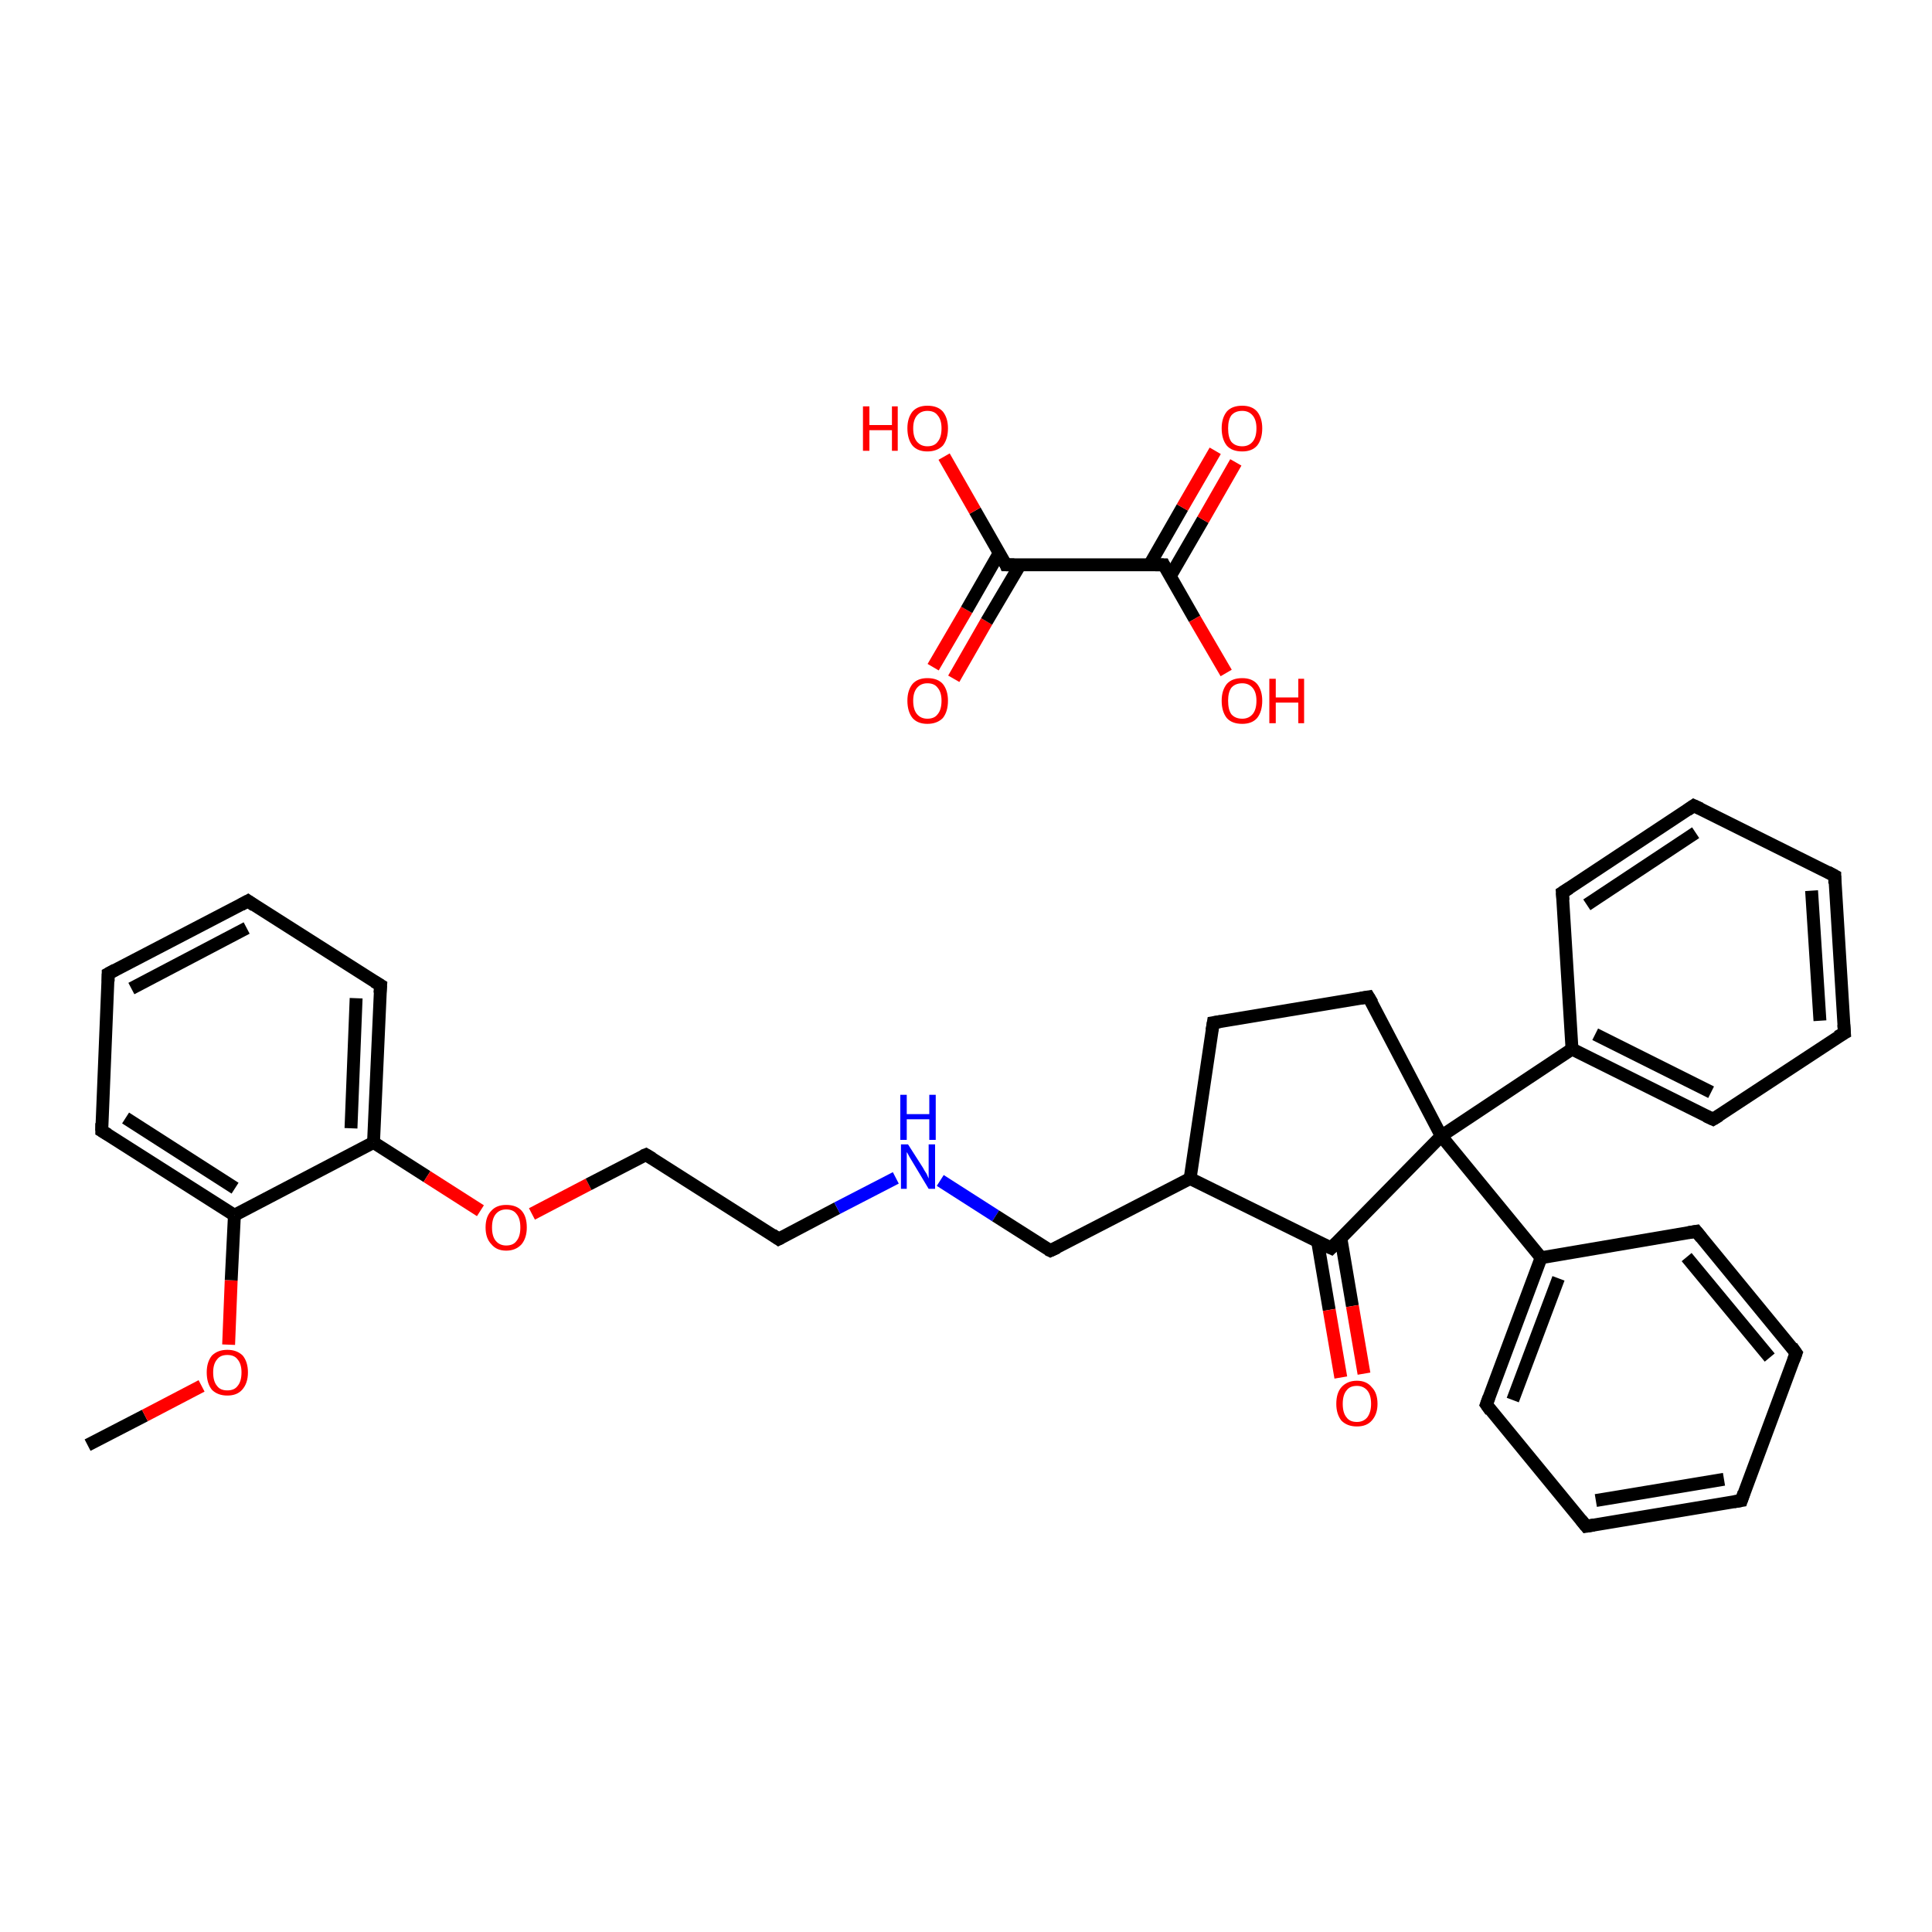 <?xml version='1.0' encoding='iso-8859-1'?>
<svg version='1.1' baseProfile='full'
              xmlns='http://www.w3.org/2000/svg'
                      xmlns:rdkit='http://www.rdkit.org/xml'
                      xmlns:xlink='http://www.w3.org/1999/xlink'
                  xml:space='preserve'
width='300px' height='300px' viewBox='0 0 300 300'>
<!-- END OF HEADER -->
<rect style='opacity:1.0;fill:#FFFFFF;stroke:none' width='300.0' height='300.0' x='0.0' y='0.0'> </rect>
<path class='bond-0 atom-0 atom-1' d='M 13.6,224.4 L 22.5,219.8' style='fill:none;fill-rule:evenodd;stroke:#000000;stroke-width:2.0px;stroke-linecap:butt;stroke-linejoin:miter;stroke-opacity:1' />
<path class='bond-0 atom-0 atom-1' d='M 22.5,219.8 L 31.3,215.2' style='fill:none;fill-rule:evenodd;stroke:#FF0000;stroke-width:2.0px;stroke-linecap:butt;stroke-linejoin:miter;stroke-opacity:1' />
<path class='bond-1 atom-1 atom-2' d='M 35.5,208.8 L 35.9,198.8' style='fill:none;fill-rule:evenodd;stroke:#FF0000;stroke-width:2.0px;stroke-linecap:butt;stroke-linejoin:miter;stroke-opacity:1' />
<path class='bond-1 atom-1 atom-2' d='M 35.9,198.8 L 36.4,188.7' style='fill:none;fill-rule:evenodd;stroke:#000000;stroke-width:2.0px;stroke-linecap:butt;stroke-linejoin:miter;stroke-opacity:1' />
<path class='bond-2 atom-2 atom-3' d='M 36.4,188.7 L 15.8,175.6' style='fill:none;fill-rule:evenodd;stroke:#000000;stroke-width:2.0px;stroke-linecap:butt;stroke-linejoin:miter;stroke-opacity:1' />
<path class='bond-2 atom-2 atom-3' d='M 36.5,184.5 L 19.5,173.6' style='fill:none;fill-rule:evenodd;stroke:#000000;stroke-width:2.0px;stroke-linecap:butt;stroke-linejoin:miter;stroke-opacity:1' />
<path class='bond-3 atom-3 atom-4' d='M 15.8,175.6 L 16.8,151.2' style='fill:none;fill-rule:evenodd;stroke:#000000;stroke-width:2.0px;stroke-linecap:butt;stroke-linejoin:miter;stroke-opacity:1' />
<path class='bond-4 atom-4 atom-5' d='M 16.8,151.2 L 38.5,139.9' style='fill:none;fill-rule:evenodd;stroke:#000000;stroke-width:2.0px;stroke-linecap:butt;stroke-linejoin:miter;stroke-opacity:1' />
<path class='bond-4 atom-4 atom-5' d='M 20.4,153.5 L 38.3,144.1' style='fill:none;fill-rule:evenodd;stroke:#000000;stroke-width:2.0px;stroke-linecap:butt;stroke-linejoin:miter;stroke-opacity:1' />
<path class='bond-5 atom-5 atom-6' d='M 38.5,139.9 L 59.1,153.0' style='fill:none;fill-rule:evenodd;stroke:#000000;stroke-width:2.0px;stroke-linecap:butt;stroke-linejoin:miter;stroke-opacity:1' />
<path class='bond-6 atom-6 atom-7' d='M 59.1,153.0 L 58.0,177.4' style='fill:none;fill-rule:evenodd;stroke:#000000;stroke-width:2.0px;stroke-linecap:butt;stroke-linejoin:miter;stroke-opacity:1' />
<path class='bond-6 atom-6 atom-7' d='M 55.3,155.0 L 54.5,175.2' style='fill:none;fill-rule:evenodd;stroke:#000000;stroke-width:2.0px;stroke-linecap:butt;stroke-linejoin:miter;stroke-opacity:1' />
<path class='bond-7 atom-7 atom-8' d='M 58.0,177.4 L 66.3,182.7' style='fill:none;fill-rule:evenodd;stroke:#000000;stroke-width:2.0px;stroke-linecap:butt;stroke-linejoin:miter;stroke-opacity:1' />
<path class='bond-7 atom-7 atom-8' d='M 66.3,182.7 L 74.6,188.0' style='fill:none;fill-rule:evenodd;stroke:#FF0000;stroke-width:2.0px;stroke-linecap:butt;stroke-linejoin:miter;stroke-opacity:1' />
<path class='bond-8 atom-8 atom-9' d='M 82.6,188.5 L 91.4,183.9' style='fill:none;fill-rule:evenodd;stroke:#FF0000;stroke-width:2.0px;stroke-linecap:butt;stroke-linejoin:miter;stroke-opacity:1' />
<path class='bond-8 atom-8 atom-9' d='M 91.4,183.9 L 100.3,179.3' style='fill:none;fill-rule:evenodd;stroke:#000000;stroke-width:2.0px;stroke-linecap:butt;stroke-linejoin:miter;stroke-opacity:1' />
<path class='bond-9 atom-9 atom-10' d='M 100.3,179.3 L 120.9,192.4' style='fill:none;fill-rule:evenodd;stroke:#000000;stroke-width:2.0px;stroke-linecap:butt;stroke-linejoin:miter;stroke-opacity:1' />
<path class='bond-10 atom-10 atom-11' d='M 120.9,192.4 L 130.0,187.6' style='fill:none;fill-rule:evenodd;stroke:#000000;stroke-width:2.0px;stroke-linecap:butt;stroke-linejoin:miter;stroke-opacity:1' />
<path class='bond-10 atom-10 atom-11' d='M 130.0,187.6 L 139.1,182.9' style='fill:none;fill-rule:evenodd;stroke:#0000FF;stroke-width:2.0px;stroke-linecap:butt;stroke-linejoin:miter;stroke-opacity:1' />
<path class='bond-11 atom-11 atom-12' d='M 146.0,183.3 L 154.6,188.8' style='fill:none;fill-rule:evenodd;stroke:#0000FF;stroke-width:2.0px;stroke-linecap:butt;stroke-linejoin:miter;stroke-opacity:1' />
<path class='bond-11 atom-11 atom-12' d='M 154.6,188.8 L 163.1,194.2' style='fill:none;fill-rule:evenodd;stroke:#000000;stroke-width:2.0px;stroke-linecap:butt;stroke-linejoin:miter;stroke-opacity:1' />
<path class='bond-12 atom-12 atom-13' d='M 163.1,194.2 L 184.8,183.0' style='fill:none;fill-rule:evenodd;stroke:#000000;stroke-width:2.0px;stroke-linecap:butt;stroke-linejoin:miter;stroke-opacity:1' />
<path class='bond-13 atom-13 atom-14' d='M 184.8,183.0 L 188.4,158.8' style='fill:none;fill-rule:evenodd;stroke:#000000;stroke-width:2.0px;stroke-linecap:butt;stroke-linejoin:miter;stroke-opacity:1' />
<path class='bond-14 atom-14 atom-15' d='M 188.4,158.8 L 212.5,154.8' style='fill:none;fill-rule:evenodd;stroke:#000000;stroke-width:2.0px;stroke-linecap:butt;stroke-linejoin:miter;stroke-opacity:1' />
<path class='bond-15 atom-15 atom-16' d='M 212.5,154.8 L 223.8,176.4' style='fill:none;fill-rule:evenodd;stroke:#000000;stroke-width:2.0px;stroke-linecap:butt;stroke-linejoin:miter;stroke-opacity:1' />
<path class='bond-16 atom-16 atom-17' d='M 223.8,176.4 L 244.1,162.9' style='fill:none;fill-rule:evenodd;stroke:#000000;stroke-width:2.0px;stroke-linecap:butt;stroke-linejoin:miter;stroke-opacity:1' />
<path class='bond-17 atom-17 atom-18' d='M 244.1,162.9 L 266.0,173.8' style='fill:none;fill-rule:evenodd;stroke:#000000;stroke-width:2.0px;stroke-linecap:butt;stroke-linejoin:miter;stroke-opacity:1' />
<path class='bond-17 atom-17 atom-18' d='M 247.7,160.6 L 265.7,169.6' style='fill:none;fill-rule:evenodd;stroke:#000000;stroke-width:2.0px;stroke-linecap:butt;stroke-linejoin:miter;stroke-opacity:1' />
<path class='bond-18 atom-18 atom-19' d='M 266.0,173.8 L 286.4,160.4' style='fill:none;fill-rule:evenodd;stroke:#000000;stroke-width:2.0px;stroke-linecap:butt;stroke-linejoin:miter;stroke-opacity:1' />
<path class='bond-19 atom-19 atom-20' d='M 286.4,160.4 L 284.9,136.0' style='fill:none;fill-rule:evenodd;stroke:#000000;stroke-width:2.0px;stroke-linecap:butt;stroke-linejoin:miter;stroke-opacity:1' />
<path class='bond-19 atom-19 atom-20' d='M 282.6,158.5 L 281.3,138.3' style='fill:none;fill-rule:evenodd;stroke:#000000;stroke-width:2.0px;stroke-linecap:butt;stroke-linejoin:miter;stroke-opacity:1' />
<path class='bond-20 atom-20 atom-21' d='M 284.9,136.0 L 263.0,125.1' style='fill:none;fill-rule:evenodd;stroke:#000000;stroke-width:2.0px;stroke-linecap:butt;stroke-linejoin:miter;stroke-opacity:1' />
<path class='bond-21 atom-21 atom-22' d='M 263.0,125.1 L 242.6,138.6' style='fill:none;fill-rule:evenodd;stroke:#000000;stroke-width:2.0px;stroke-linecap:butt;stroke-linejoin:miter;stroke-opacity:1' />
<path class='bond-21 atom-21 atom-22' d='M 263.3,129.3 L 246.4,140.5' style='fill:none;fill-rule:evenodd;stroke:#000000;stroke-width:2.0px;stroke-linecap:butt;stroke-linejoin:miter;stroke-opacity:1' />
<path class='bond-22 atom-16 atom-23' d='M 223.8,176.4 L 239.3,195.3' style='fill:none;fill-rule:evenodd;stroke:#000000;stroke-width:2.0px;stroke-linecap:butt;stroke-linejoin:miter;stroke-opacity:1' />
<path class='bond-23 atom-23 atom-24' d='M 239.3,195.3 L 230.8,218.1' style='fill:none;fill-rule:evenodd;stroke:#000000;stroke-width:2.0px;stroke-linecap:butt;stroke-linejoin:miter;stroke-opacity:1' />
<path class='bond-23 atom-23 atom-24' d='M 242.0,198.5 L 234.9,217.4' style='fill:none;fill-rule:evenodd;stroke:#000000;stroke-width:2.0px;stroke-linecap:butt;stroke-linejoin:miter;stroke-opacity:1' />
<path class='bond-24 atom-24 atom-25' d='M 230.8,218.1 L 246.3,237.0' style='fill:none;fill-rule:evenodd;stroke:#000000;stroke-width:2.0px;stroke-linecap:butt;stroke-linejoin:miter;stroke-opacity:1' />
<path class='bond-25 atom-25 atom-26' d='M 246.3,237.0 L 270.4,233.0' style='fill:none;fill-rule:evenodd;stroke:#000000;stroke-width:2.0px;stroke-linecap:butt;stroke-linejoin:miter;stroke-opacity:1' />
<path class='bond-25 atom-25 atom-26' d='M 247.8,233.0 L 267.7,229.7' style='fill:none;fill-rule:evenodd;stroke:#000000;stroke-width:2.0px;stroke-linecap:butt;stroke-linejoin:miter;stroke-opacity:1' />
<path class='bond-26 atom-26 atom-27' d='M 270.4,233.0 L 278.9,210.1' style='fill:none;fill-rule:evenodd;stroke:#000000;stroke-width:2.0px;stroke-linecap:butt;stroke-linejoin:miter;stroke-opacity:1' />
<path class='bond-27 atom-27 atom-28' d='M 278.9,210.1 L 263.4,191.2' style='fill:none;fill-rule:evenodd;stroke:#000000;stroke-width:2.0px;stroke-linecap:butt;stroke-linejoin:miter;stroke-opacity:1' />
<path class='bond-27 atom-27 atom-28' d='M 274.8,210.8 L 261.9,195.2' style='fill:none;fill-rule:evenodd;stroke:#000000;stroke-width:2.0px;stroke-linecap:butt;stroke-linejoin:miter;stroke-opacity:1' />
<path class='bond-28 atom-16 atom-29' d='M 223.8,176.4 L 206.7,193.8' style='fill:none;fill-rule:evenodd;stroke:#000000;stroke-width:2.0px;stroke-linecap:butt;stroke-linejoin:miter;stroke-opacity:1' />
<path class='bond-29 atom-29 atom-30' d='M 204.6,192.8 L 206.4,203.4' style='fill:none;fill-rule:evenodd;stroke:#000000;stroke-width:2.0px;stroke-linecap:butt;stroke-linejoin:miter;stroke-opacity:1' />
<path class='bond-29 atom-29 atom-30' d='M 206.4,203.4 L 208.2,213.9' style='fill:none;fill-rule:evenodd;stroke:#FF0000;stroke-width:2.0px;stroke-linecap:butt;stroke-linejoin:miter;stroke-opacity:1' />
<path class='bond-29 atom-29 atom-30' d='M 208.2,192.2 L 210.0,202.8' style='fill:none;fill-rule:evenodd;stroke:#000000;stroke-width:2.0px;stroke-linecap:butt;stroke-linejoin:miter;stroke-opacity:1' />
<path class='bond-29 atom-29 atom-30' d='M 210.0,202.8 L 211.8,213.3' style='fill:none;fill-rule:evenodd;stroke:#FF0000;stroke-width:2.0px;stroke-linecap:butt;stroke-linejoin:miter;stroke-opacity:1' />
<path class='bond-30 atom-31 atom-32' d='M 144.9,103.6 L 150.1,94.7' style='fill:none;fill-rule:evenodd;stroke:#FF0000;stroke-width:2.0px;stroke-linecap:butt;stroke-linejoin:miter;stroke-opacity:1' />
<path class='bond-30 atom-31 atom-32' d='M 150.1,94.7 L 155.2,85.8' style='fill:none;fill-rule:evenodd;stroke:#000000;stroke-width:2.0px;stroke-linecap:butt;stroke-linejoin:miter;stroke-opacity:1' />
<path class='bond-30 atom-31 atom-32' d='M 148.1,105.4 L 153.2,96.5' style='fill:none;fill-rule:evenodd;stroke:#FF0000;stroke-width:2.0px;stroke-linecap:butt;stroke-linejoin:miter;stroke-opacity:1' />
<path class='bond-30 atom-31 atom-32' d='M 153.2,96.5 L 158.4,87.7' style='fill:none;fill-rule:evenodd;stroke:#000000;stroke-width:2.0px;stroke-linecap:butt;stroke-linejoin:miter;stroke-opacity:1' />
<path class='bond-31 atom-32 atom-33' d='M 156.2,87.7 L 151.4,79.3' style='fill:none;fill-rule:evenodd;stroke:#000000;stroke-width:2.0px;stroke-linecap:butt;stroke-linejoin:miter;stroke-opacity:1' />
<path class='bond-31 atom-32 atom-33' d='M 151.4,79.3 L 146.6,70.9' style='fill:none;fill-rule:evenodd;stroke:#FF0000;stroke-width:2.0px;stroke-linecap:butt;stroke-linejoin:miter;stroke-opacity:1' />
<path class='bond-32 atom-32 atom-34' d='M 156.2,87.7 L 180.7,87.7' style='fill:none;fill-rule:evenodd;stroke:#000000;stroke-width:2.0px;stroke-linecap:butt;stroke-linejoin:miter;stroke-opacity:1' />
<path class='bond-33 atom-34 atom-35' d='M 181.7,89.5 L 186.8,80.7' style='fill:none;fill-rule:evenodd;stroke:#000000;stroke-width:2.0px;stroke-linecap:butt;stroke-linejoin:miter;stroke-opacity:1' />
<path class='bond-33 atom-34 atom-35' d='M 186.8,80.7 L 191.9,71.8' style='fill:none;fill-rule:evenodd;stroke:#FF0000;stroke-width:2.0px;stroke-linecap:butt;stroke-linejoin:miter;stroke-opacity:1' />
<path class='bond-33 atom-34 atom-35' d='M 178.5,87.7 L 183.6,78.8' style='fill:none;fill-rule:evenodd;stroke:#000000;stroke-width:2.0px;stroke-linecap:butt;stroke-linejoin:miter;stroke-opacity:1' />
<path class='bond-33 atom-34 atom-35' d='M 183.6,78.8 L 188.7,70.0' style='fill:none;fill-rule:evenodd;stroke:#FF0000;stroke-width:2.0px;stroke-linecap:butt;stroke-linejoin:miter;stroke-opacity:1' />
<path class='bond-34 atom-34 atom-36' d='M 180.7,87.7 L 185.5,96.1' style='fill:none;fill-rule:evenodd;stroke:#000000;stroke-width:2.0px;stroke-linecap:butt;stroke-linejoin:miter;stroke-opacity:1' />
<path class='bond-34 atom-34 atom-36' d='M 185.5,96.1 L 190.4,104.5' style='fill:none;fill-rule:evenodd;stroke:#FF0000;stroke-width:2.0px;stroke-linecap:butt;stroke-linejoin:miter;stroke-opacity:1' />
<path class='bond-35 atom-7 atom-2' d='M 58.0,177.4 L 36.4,188.7' style='fill:none;fill-rule:evenodd;stroke:#000000;stroke-width:2.0px;stroke-linecap:butt;stroke-linejoin:miter;stroke-opacity:1' />
<path class='bond-36 atom-29 atom-13' d='M 206.7,193.8 L 184.8,183.0' style='fill:none;fill-rule:evenodd;stroke:#000000;stroke-width:2.0px;stroke-linecap:butt;stroke-linejoin:miter;stroke-opacity:1' />
<path class='bond-37 atom-22 atom-17' d='M 242.6,138.6 L 244.1,162.9' style='fill:none;fill-rule:evenodd;stroke:#000000;stroke-width:2.0px;stroke-linecap:butt;stroke-linejoin:miter;stroke-opacity:1' />
<path class='bond-38 atom-28 atom-23' d='M 263.4,191.2 L 239.3,195.3' style='fill:none;fill-rule:evenodd;stroke:#000000;stroke-width:2.0px;stroke-linecap:butt;stroke-linejoin:miter;stroke-opacity:1' />
<path d='M 16.8,176.2 L 15.8,175.6 L 15.8,174.4' style='fill:none;stroke:#000000;stroke-width:2.0px;stroke-linecap:butt;stroke-linejoin:miter;stroke-opacity:1;' />
<path d='M 16.8,152.4 L 16.8,151.2 L 17.9,150.6' style='fill:none;stroke:#000000;stroke-width:2.0px;stroke-linecap:butt;stroke-linejoin:miter;stroke-opacity:1;' />
<path d='M 37.4,140.5 L 38.5,139.9 L 39.5,140.6' style='fill:none;stroke:#000000;stroke-width:2.0px;stroke-linecap:butt;stroke-linejoin:miter;stroke-opacity:1;' />
<path d='M 58.1,152.4 L 59.1,153.0 L 59.0,154.2' style='fill:none;stroke:#000000;stroke-width:2.0px;stroke-linecap:butt;stroke-linejoin:miter;stroke-opacity:1;' />
<path d='M 99.8,179.5 L 100.3,179.3 L 101.3,179.9' style='fill:none;stroke:#000000;stroke-width:2.0px;stroke-linecap:butt;stroke-linejoin:miter;stroke-opacity:1;' />
<path d='M 119.9,191.7 L 120.9,192.4 L 121.3,192.2' style='fill:none;stroke:#000000;stroke-width:2.0px;stroke-linecap:butt;stroke-linejoin:miter;stroke-opacity:1;' />
<path d='M 162.7,194.0 L 163.1,194.2 L 164.2,193.7' style='fill:none;stroke:#000000;stroke-width:2.0px;stroke-linecap:butt;stroke-linejoin:miter;stroke-opacity:1;' />
<path d='M 188.2,160.0 L 188.4,158.8 L 189.6,158.6' style='fill:none;stroke:#000000;stroke-width:2.0px;stroke-linecap:butt;stroke-linejoin:miter;stroke-opacity:1;' />
<path d='M 211.3,155.0 L 212.5,154.8 L 213.1,155.8' style='fill:none;stroke:#000000;stroke-width:2.0px;stroke-linecap:butt;stroke-linejoin:miter;stroke-opacity:1;' />
<path d='M 264.9,173.3 L 266.0,173.8 L 267.0,173.2' style='fill:none;stroke:#000000;stroke-width:2.0px;stroke-linecap:butt;stroke-linejoin:miter;stroke-opacity:1;' />
<path d='M 285.3,161.0 L 286.4,160.4 L 286.3,159.1' style='fill:none;stroke:#000000;stroke-width:2.0px;stroke-linecap:butt;stroke-linejoin:miter;stroke-opacity:1;' />
<path d='M 284.9,137.2 L 284.9,136.0 L 283.8,135.4' style='fill:none;stroke:#000000;stroke-width:2.0px;stroke-linecap:butt;stroke-linejoin:miter;stroke-opacity:1;' />
<path d='M 264.1,125.6 L 263.0,125.1 L 262.0,125.8' style='fill:none;stroke:#000000;stroke-width:2.0px;stroke-linecap:butt;stroke-linejoin:miter;stroke-opacity:1;' />
<path d='M 243.7,137.9 L 242.6,138.6 L 242.7,139.8' style='fill:none;stroke:#000000;stroke-width:2.0px;stroke-linecap:butt;stroke-linejoin:miter;stroke-opacity:1;' />
<path d='M 231.2,217.0 L 230.8,218.1 L 231.5,219.1' style='fill:none;stroke:#000000;stroke-width:2.0px;stroke-linecap:butt;stroke-linejoin:miter;stroke-opacity:1;' />
<path d='M 245.5,236.0 L 246.3,237.0 L 247.5,236.8' style='fill:none;stroke:#000000;stroke-width:2.0px;stroke-linecap:butt;stroke-linejoin:miter;stroke-opacity:1;' />
<path d='M 269.2,233.2 L 270.4,233.0 L 270.8,231.8' style='fill:none;stroke:#000000;stroke-width:2.0px;stroke-linecap:butt;stroke-linejoin:miter;stroke-opacity:1;' />
<path d='M 278.5,211.2 L 278.9,210.1 L 278.2,209.1' style='fill:none;stroke:#000000;stroke-width:2.0px;stroke-linecap:butt;stroke-linejoin:miter;stroke-opacity:1;' />
<path d='M 264.2,192.2 L 263.4,191.2 L 262.2,191.4' style='fill:none;stroke:#000000;stroke-width:2.0px;stroke-linecap:butt;stroke-linejoin:miter;stroke-opacity:1;' />
<path d='M 207.5,193.0 L 206.7,193.8 L 205.6,193.3' style='fill:none;stroke:#000000;stroke-width:2.0px;stroke-linecap:butt;stroke-linejoin:miter;stroke-opacity:1;' />
<path d='M 156.0,87.2 L 156.2,87.7 L 157.5,87.7' style='fill:none;stroke:#000000;stroke-width:2.0px;stroke-linecap:butt;stroke-linejoin:miter;stroke-opacity:1;' />
<path d='M 179.4,87.7 L 180.7,87.7 L 180.9,88.1' style='fill:none;stroke:#000000;stroke-width:2.0px;stroke-linecap:butt;stroke-linejoin:miter;stroke-opacity:1;' />
<path class='atom-1' d='M 32.1 213.1
Q 32.1 211.5, 32.9 210.5
Q 33.8 209.6, 35.3 209.6
Q 36.8 209.6, 37.7 210.5
Q 38.5 211.5, 38.5 213.1
Q 38.5 214.8, 37.6 215.8
Q 36.8 216.7, 35.3 216.7
Q 33.8 216.7, 32.9 215.8
Q 32.1 214.8, 32.1 213.1
M 35.3 215.9
Q 36.4 215.9, 36.9 215.2
Q 37.5 214.5, 37.5 213.1
Q 37.5 211.8, 36.9 211.1
Q 36.4 210.4, 35.3 210.4
Q 34.2 210.4, 33.7 211.1
Q 33.1 211.8, 33.1 213.1
Q 33.1 214.5, 33.7 215.2
Q 34.2 215.9, 35.3 215.9
' fill='#FF0000'/>
<path class='atom-8' d='M 75.4 190.6
Q 75.4 188.9, 76.3 188.0
Q 77.1 187.1, 78.6 187.1
Q 80.2 187.1, 81.0 188.0
Q 81.8 188.9, 81.8 190.6
Q 81.8 192.2, 81.0 193.2
Q 80.1 194.2, 78.6 194.2
Q 77.1 194.2, 76.3 193.2
Q 75.4 192.3, 75.4 190.6
M 78.6 193.4
Q 79.7 193.4, 80.2 192.7
Q 80.8 192.0, 80.8 190.6
Q 80.8 189.2, 80.2 188.5
Q 79.7 187.8, 78.6 187.8
Q 77.6 187.8, 77.0 188.5
Q 76.4 189.2, 76.4 190.6
Q 76.4 192.0, 77.0 192.7
Q 77.6 193.4, 78.6 193.4
' fill='#FF0000'/>
<path class='atom-11' d='M 141.0 177.7
L 143.3 181.3
Q 143.5 181.7, 143.9 182.3
Q 144.2 183.0, 144.2 183.0
L 144.2 177.7
L 145.2 177.7
L 145.2 184.6
L 144.2 184.6
L 141.8 180.6
Q 141.5 180.1, 141.2 179.6
Q 140.9 179.0, 140.8 178.9
L 140.8 184.6
L 139.9 184.6
L 139.9 177.7
L 141.0 177.7
' fill='#0000FF'/>
<path class='atom-11' d='M 139.8 170.0
L 140.8 170.0
L 140.8 173.0
L 144.3 173.0
L 144.3 170.0
L 145.3 170.0
L 145.3 177.0
L 144.3 177.0
L 144.3 173.8
L 140.8 173.8
L 140.8 177.0
L 139.8 177.0
L 139.8 170.0
' fill='#0000FF'/>
<path class='atom-30' d='M 207.5 218.0
Q 207.5 216.3, 208.3 215.4
Q 209.2 214.4, 210.7 214.4
Q 212.2 214.4, 213.0 215.4
Q 213.9 216.3, 213.9 218.0
Q 213.9 219.6, 213.0 220.6
Q 212.2 221.5, 210.7 221.5
Q 209.2 221.5, 208.3 220.6
Q 207.5 219.6, 207.5 218.0
M 210.7 220.8
Q 211.7 220.8, 212.3 220.1
Q 212.9 219.3, 212.9 218.0
Q 212.9 216.6, 212.3 215.9
Q 211.7 215.2, 210.7 215.2
Q 209.6 215.2, 209.1 215.9
Q 208.5 216.6, 208.5 218.0
Q 208.5 219.4, 209.1 220.1
Q 209.6 220.8, 210.7 220.8
' fill='#FF0000'/>
<path class='atom-31' d='M 140.9 108.8
Q 140.9 107.2, 141.7 106.2
Q 142.5 105.3, 144.0 105.3
Q 145.6 105.3, 146.4 106.2
Q 147.2 107.2, 147.2 108.8
Q 147.2 110.5, 146.4 111.5
Q 145.5 112.4, 144.0 112.4
Q 142.5 112.4, 141.7 111.5
Q 140.9 110.5, 140.9 108.8
M 144.0 111.6
Q 145.1 111.6, 145.6 110.9
Q 146.2 110.2, 146.2 108.8
Q 146.2 107.5, 145.6 106.8
Q 145.1 106.1, 144.0 106.1
Q 143.0 106.1, 142.4 106.8
Q 141.8 107.5, 141.8 108.8
Q 141.8 110.2, 142.4 110.9
Q 143.0 111.6, 144.0 111.6
' fill='#FF0000'/>
<path class='atom-33' d='M 134.0 63.1
L 135.0 63.1
L 135.0 66.0
L 138.5 66.0
L 138.5 63.1
L 139.4 63.1
L 139.4 70.0
L 138.5 70.0
L 138.5 66.8
L 135.0 66.8
L 135.0 70.0
L 134.0 70.0
L 134.0 63.1
' fill='#FF0000'/>
<path class='atom-33' d='M 140.9 66.5
Q 140.9 64.9, 141.7 63.9
Q 142.5 63.0, 144.0 63.0
Q 145.6 63.0, 146.4 63.9
Q 147.2 64.9, 147.2 66.5
Q 147.2 68.2, 146.4 69.2
Q 145.5 70.1, 144.0 70.1
Q 142.5 70.1, 141.7 69.2
Q 140.9 68.2, 140.9 66.5
M 144.0 69.3
Q 145.1 69.3, 145.6 68.6
Q 146.2 67.9, 146.2 66.5
Q 146.2 65.2, 145.6 64.5
Q 145.1 63.8, 144.0 63.8
Q 143.0 63.8, 142.4 64.5
Q 141.8 65.2, 141.8 66.5
Q 141.8 67.9, 142.4 68.6
Q 143.0 69.3, 144.0 69.3
' fill='#FF0000'/>
<path class='atom-35' d='M 189.7 66.5
Q 189.7 64.9, 190.5 63.9
Q 191.3 63.0, 192.9 63.0
Q 194.4 63.0, 195.2 63.9
Q 196.0 64.9, 196.0 66.5
Q 196.0 68.2, 195.2 69.2
Q 194.4 70.1, 192.9 70.1
Q 191.3 70.1, 190.5 69.2
Q 189.7 68.2, 189.7 66.5
M 192.9 69.3
Q 193.9 69.3, 194.5 68.6
Q 195.1 67.9, 195.1 66.5
Q 195.1 65.2, 194.5 64.5
Q 193.9 63.8, 192.9 63.8
Q 191.8 63.8, 191.2 64.5
Q 190.7 65.2, 190.7 66.5
Q 190.7 67.9, 191.2 68.6
Q 191.8 69.3, 192.9 69.3
' fill='#FF0000'/>
<path class='atom-36' d='M 189.7 108.8
Q 189.7 107.2, 190.5 106.2
Q 191.3 105.3, 192.9 105.3
Q 194.4 105.3, 195.2 106.2
Q 196.0 107.2, 196.0 108.8
Q 196.0 110.5, 195.2 111.5
Q 194.4 112.4, 192.9 112.4
Q 191.3 112.4, 190.5 111.5
Q 189.7 110.5, 189.7 108.8
M 192.9 111.6
Q 193.9 111.6, 194.5 110.9
Q 195.1 110.2, 195.1 108.8
Q 195.1 107.5, 194.5 106.8
Q 193.9 106.1, 192.9 106.1
Q 191.8 106.1, 191.2 106.8
Q 190.7 107.5, 190.7 108.8
Q 190.7 110.2, 191.2 110.9
Q 191.8 111.6, 192.9 111.6
' fill='#FF0000'/>
<path class='atom-36' d='M 197.1 105.4
L 198.1 105.4
L 198.1 108.3
L 201.6 108.3
L 201.6 105.4
L 202.5 105.4
L 202.5 112.3
L 201.6 112.3
L 201.6 109.1
L 198.1 109.1
L 198.1 112.3
L 197.1 112.3
L 197.1 105.4
' fill='#FF0000'/>
</svg>
